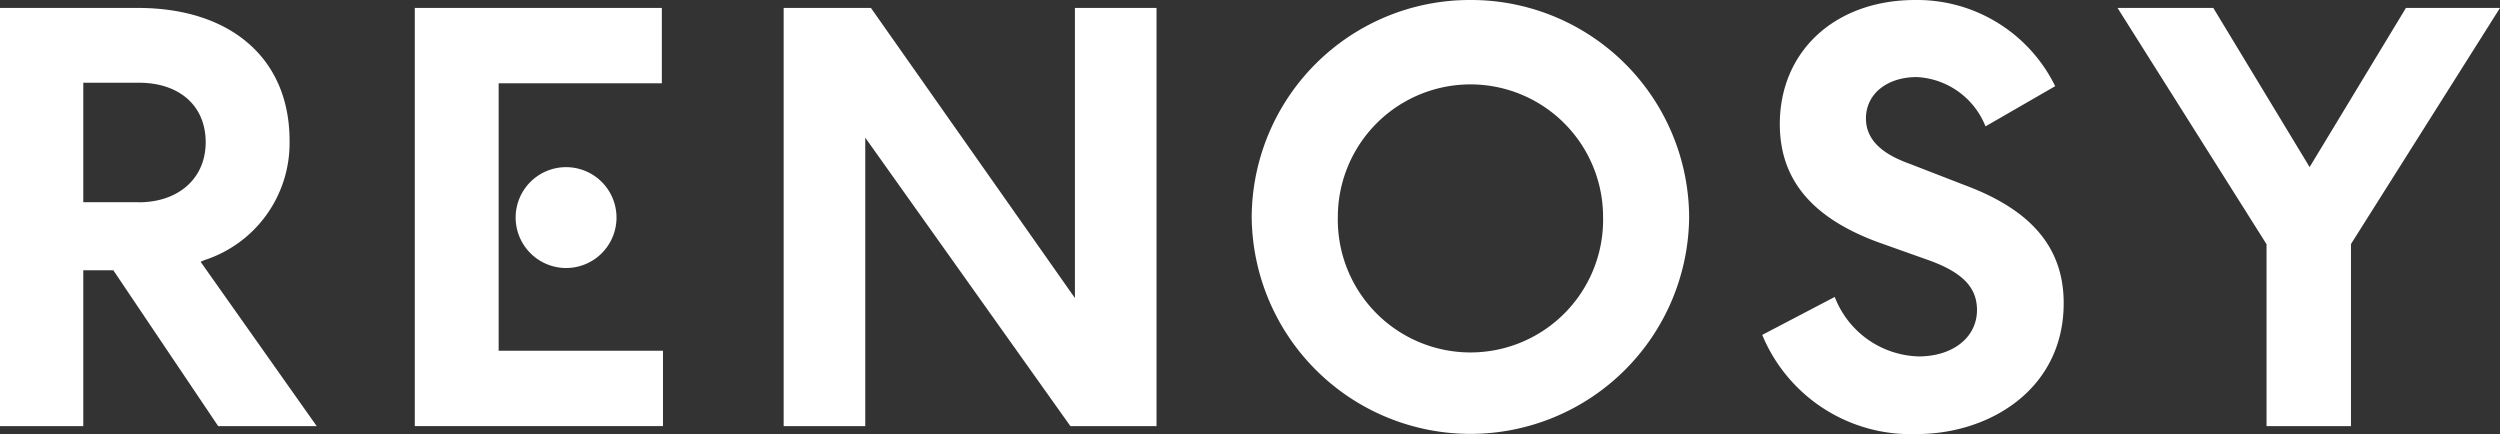 <?xml version="1.0" encoding="utf-8"?>

<svg version="1.1" id="Layer_1" xmlns="http://www.w3.org/2000/svg" xmlns:xlink="http://www.w3.org/1999/xlink" viewBox="0 0 155.514 27" fill="#ffffff">
  <rect x="0" y="0" width="155.514" height="27" fill="#333333" stroke="none"/>
  <path d="M12.725,17.085a7.651,7.651,0,0,0,5.287-7.437c0-5.076-3.631-8.248-9.446-8.248H0V27.413H5.181V17.72H7.05l6.521,9.693H19.7L12.478,17.191Zm-4.089-3.6H5.181V6.053H8.636c2.538,0,4.159,1.445,4.159,3.7S11.1,13.49,8.636,13.49Z" transform="translate(0 -0.907)"/>
  <path d="M78.417,6.088H88.568V1.4H73.2V27.413H88.639V22.725H78.417Z" transform="translate(-47.398 -0.907)"/>
  <path d="M138.3,1.4V27.413h5.076V9.472l12.76,17.941h5.358V1.4h-5.076V19.447L143.728,1.4Z" transform="translate(-89.552 -0.907)"/>
  <path d="M234.506,0A13.569,13.569,0,0,0,220.9,13.5a13.606,13.606,0,0,0,27.211,0A13.569,13.569,0,0,0,234.506,0Zm0,21.924a8.254,8.254,0,0,1-8.248-8.424,8.25,8.25,0,1,1,16.5,0A8.254,8.254,0,0,1,234.506,21.924Z" transform="translate(-143.037)"/>
  <path d="M323.619,11.526l-3.454-1.339c-1.269-.458-2.714-1.234-2.714-2.82,0-1.516,1.3-2.573,3.172-2.573a4.859,4.859,0,0,1,4.265,3.067l4.335-2.5A9.562,9.562,0,0,0,320.517,0c-4.97,0-8.424,3.172-8.424,7.719,0,3.454,2.009,5.851,6.168,7.367l3.172,1.128c2.009.74,2.926,1.657,2.926,3.067,0,1.692-1.48,2.89-3.631,2.89a5.759,5.759,0,0,1-5.217-3.7L311,20.832A9.994,9.994,0,0,0,320.623,27c4.512,0,9.129-2.785,9.129-8.142C329.752,15.439,327.778,13.077,323.619,11.526Z" transform="translate(-201.379)"/>
  <path d="M391.641,1.4l-5.992,9.9-5.992-9.9H373.7l9.27,14.7V27.413h5.252V16.1l.035-.07L397.492,1.4Z" transform="translate(-241.978 -0.907)"/>
  <path d="M94.137,35.774A3.137,3.137,0,1,0,91,32.637,3.144,3.144,0,0,0,94.137,35.774Z" transform="translate(-58.924 -19.102)"/>
</svg>